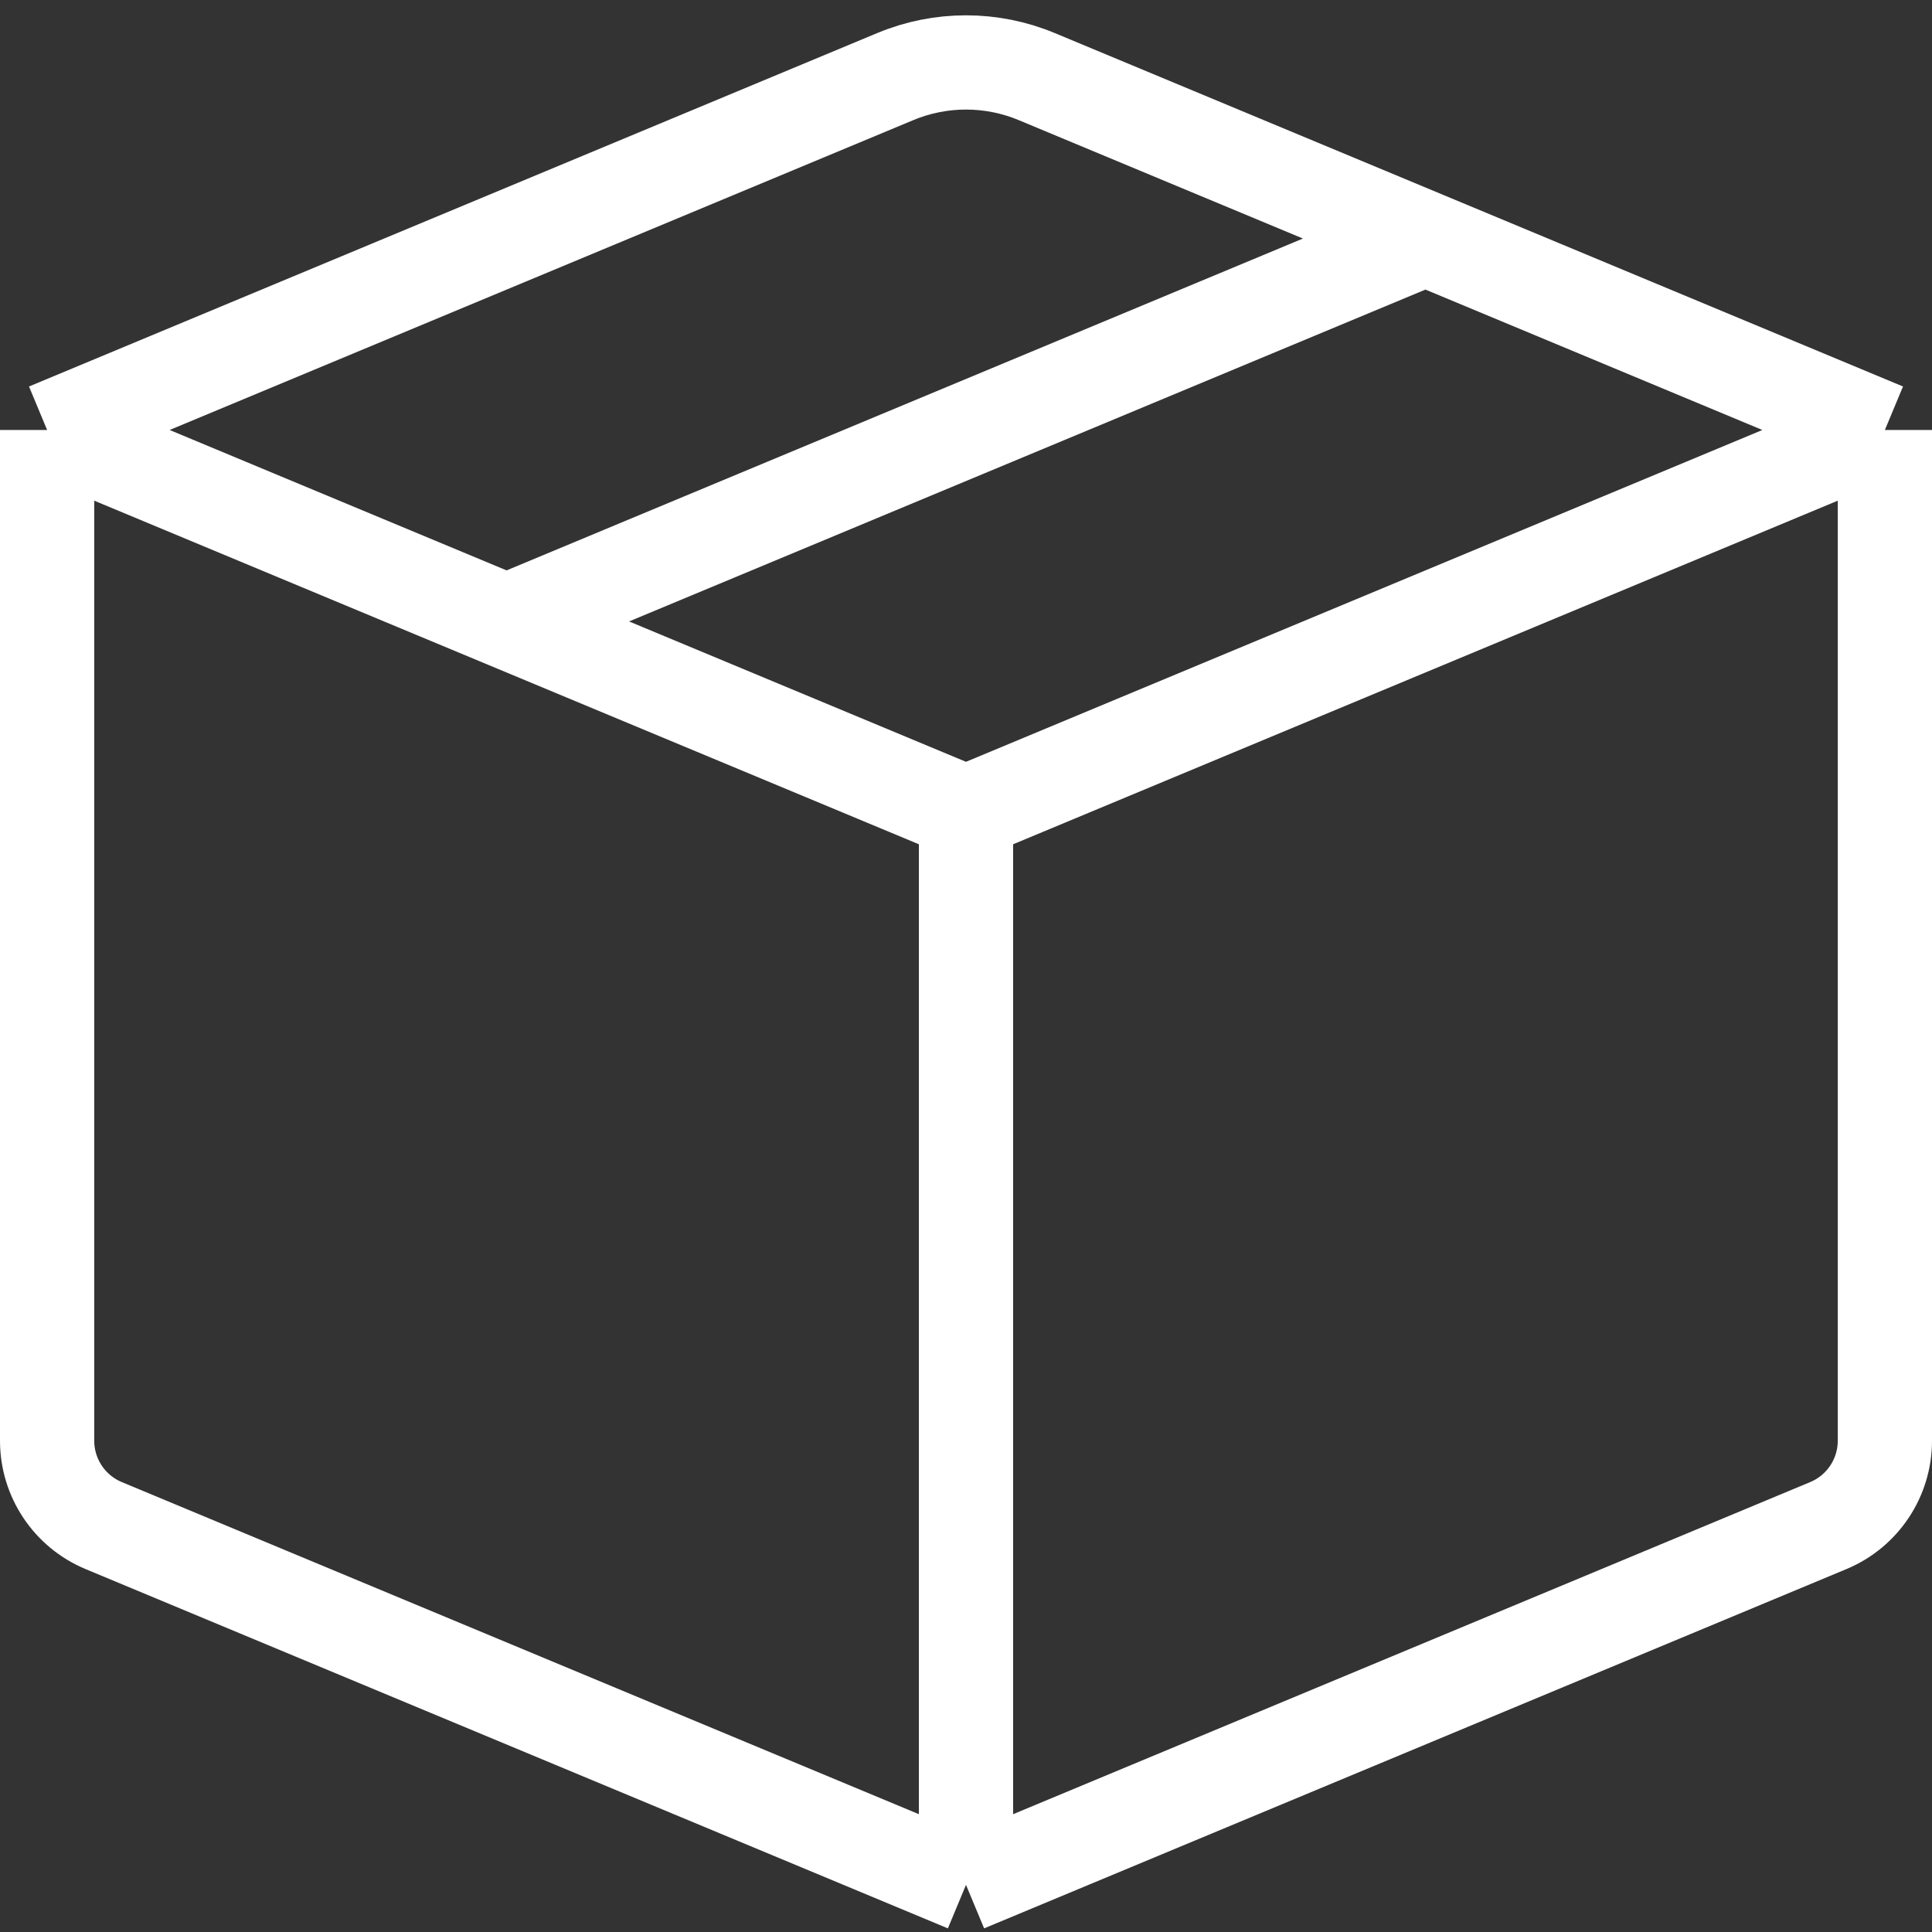 <svg width="41" height="41" viewBox="0 0 41 41" fill="none" xmlns="http://www.w3.org/2000/svg">
<rect x="0" y="0" width="41" height="41" fill="#333333" stroke="none"/>
<path d="M1 9.125V30.575C1 31.362 1.473 32.072 2.2 32.375L20.5 40M1 9.125L19 1.625C19.96 1.225 21.04 1.225 22 1.625L30.25 5.062M1 9.125L10.75 13.188M20.5 17.25V40M20.5 17.25L40 9.125M20.5 17.25L10.75 13.188M20.5 40L38.8 32.375C39.527 32.072 40 31.362 40 30.575V9.125M40 9.125L30.25 5.062M10.75 13.188L30.25 5.062" stroke="white" stroke-width="2" stroke-linejoin="round"/>
</svg>
